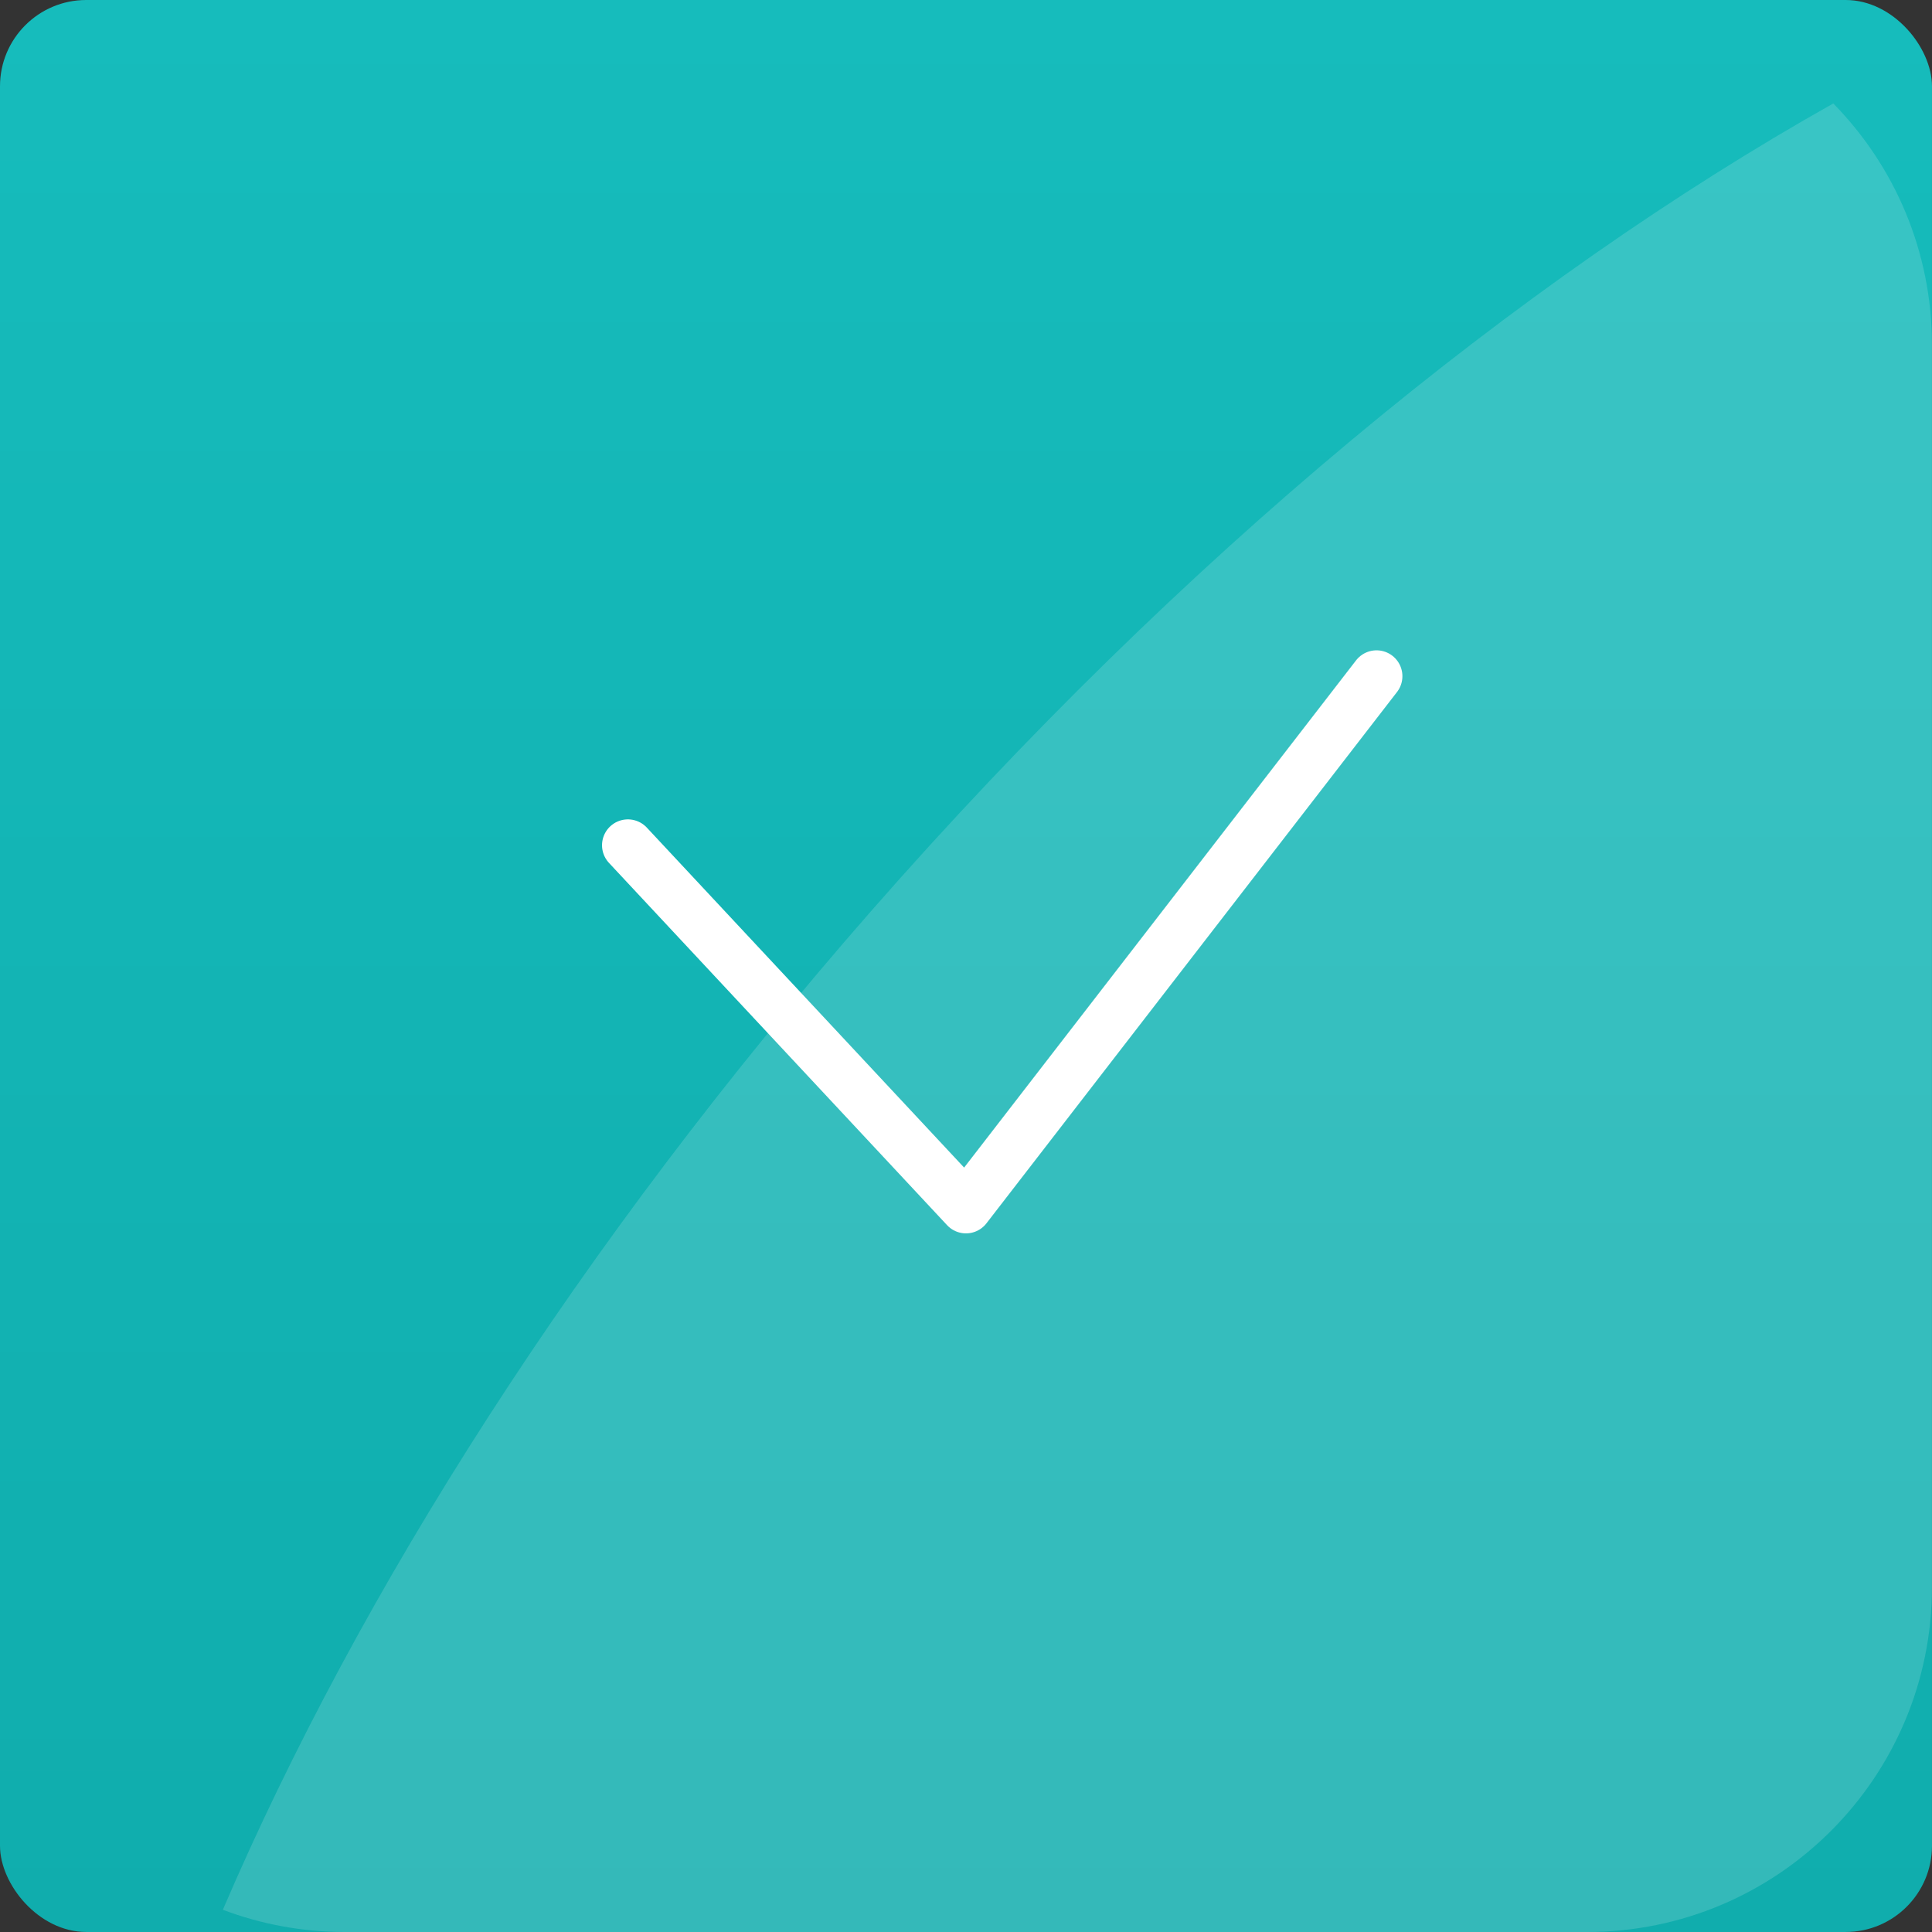 <?xml version="1.0" encoding="UTF-8"?> <svg xmlns="http://www.w3.org/2000/svg" width="112" height="112" viewBox="0 0 112 112" fill="none"><rect x="0" y="0" width="112" height="112" fill="#333333" stroke="none"/> <rect width="111.999" height="111.999" rx="5" fill="url(#paint0_linear_190_824)"></rect> <g style="mix-blend-mode:screen"> <path fill-rule="evenodd" clip-rule="evenodd" d="M106.278 5.997C109.816 9.605 111.998 14.548 111.998 20.001V92C111.998 103.046 103.044 112 91.999 112H19.999C17.506 112 15.12 111.544 12.919 110.711C20.831 92.264 33.636 72.075 50.485 52.833C68.441 32.328 88.068 16.233 106.278 5.997Z" fill="white" fill-opacity="0.15"></path> </g> <path d="M36.4 49L55.999 70L79.799 39.2" stroke="white" stroke-width="3" stroke-linecap="round" stroke-linejoin="round"></path> <defs> <linearGradient id="paint0_linear_190_824" x1="55.999" y1="0" x2="55.999" y2="111.999" gradientUnits="userSpaceOnUse"> <stop stop-color="#16BCBC"></stop> <stop offset="1" stop-color="#10ADAD"></stop> </linearGradient> </defs> </svg> 
